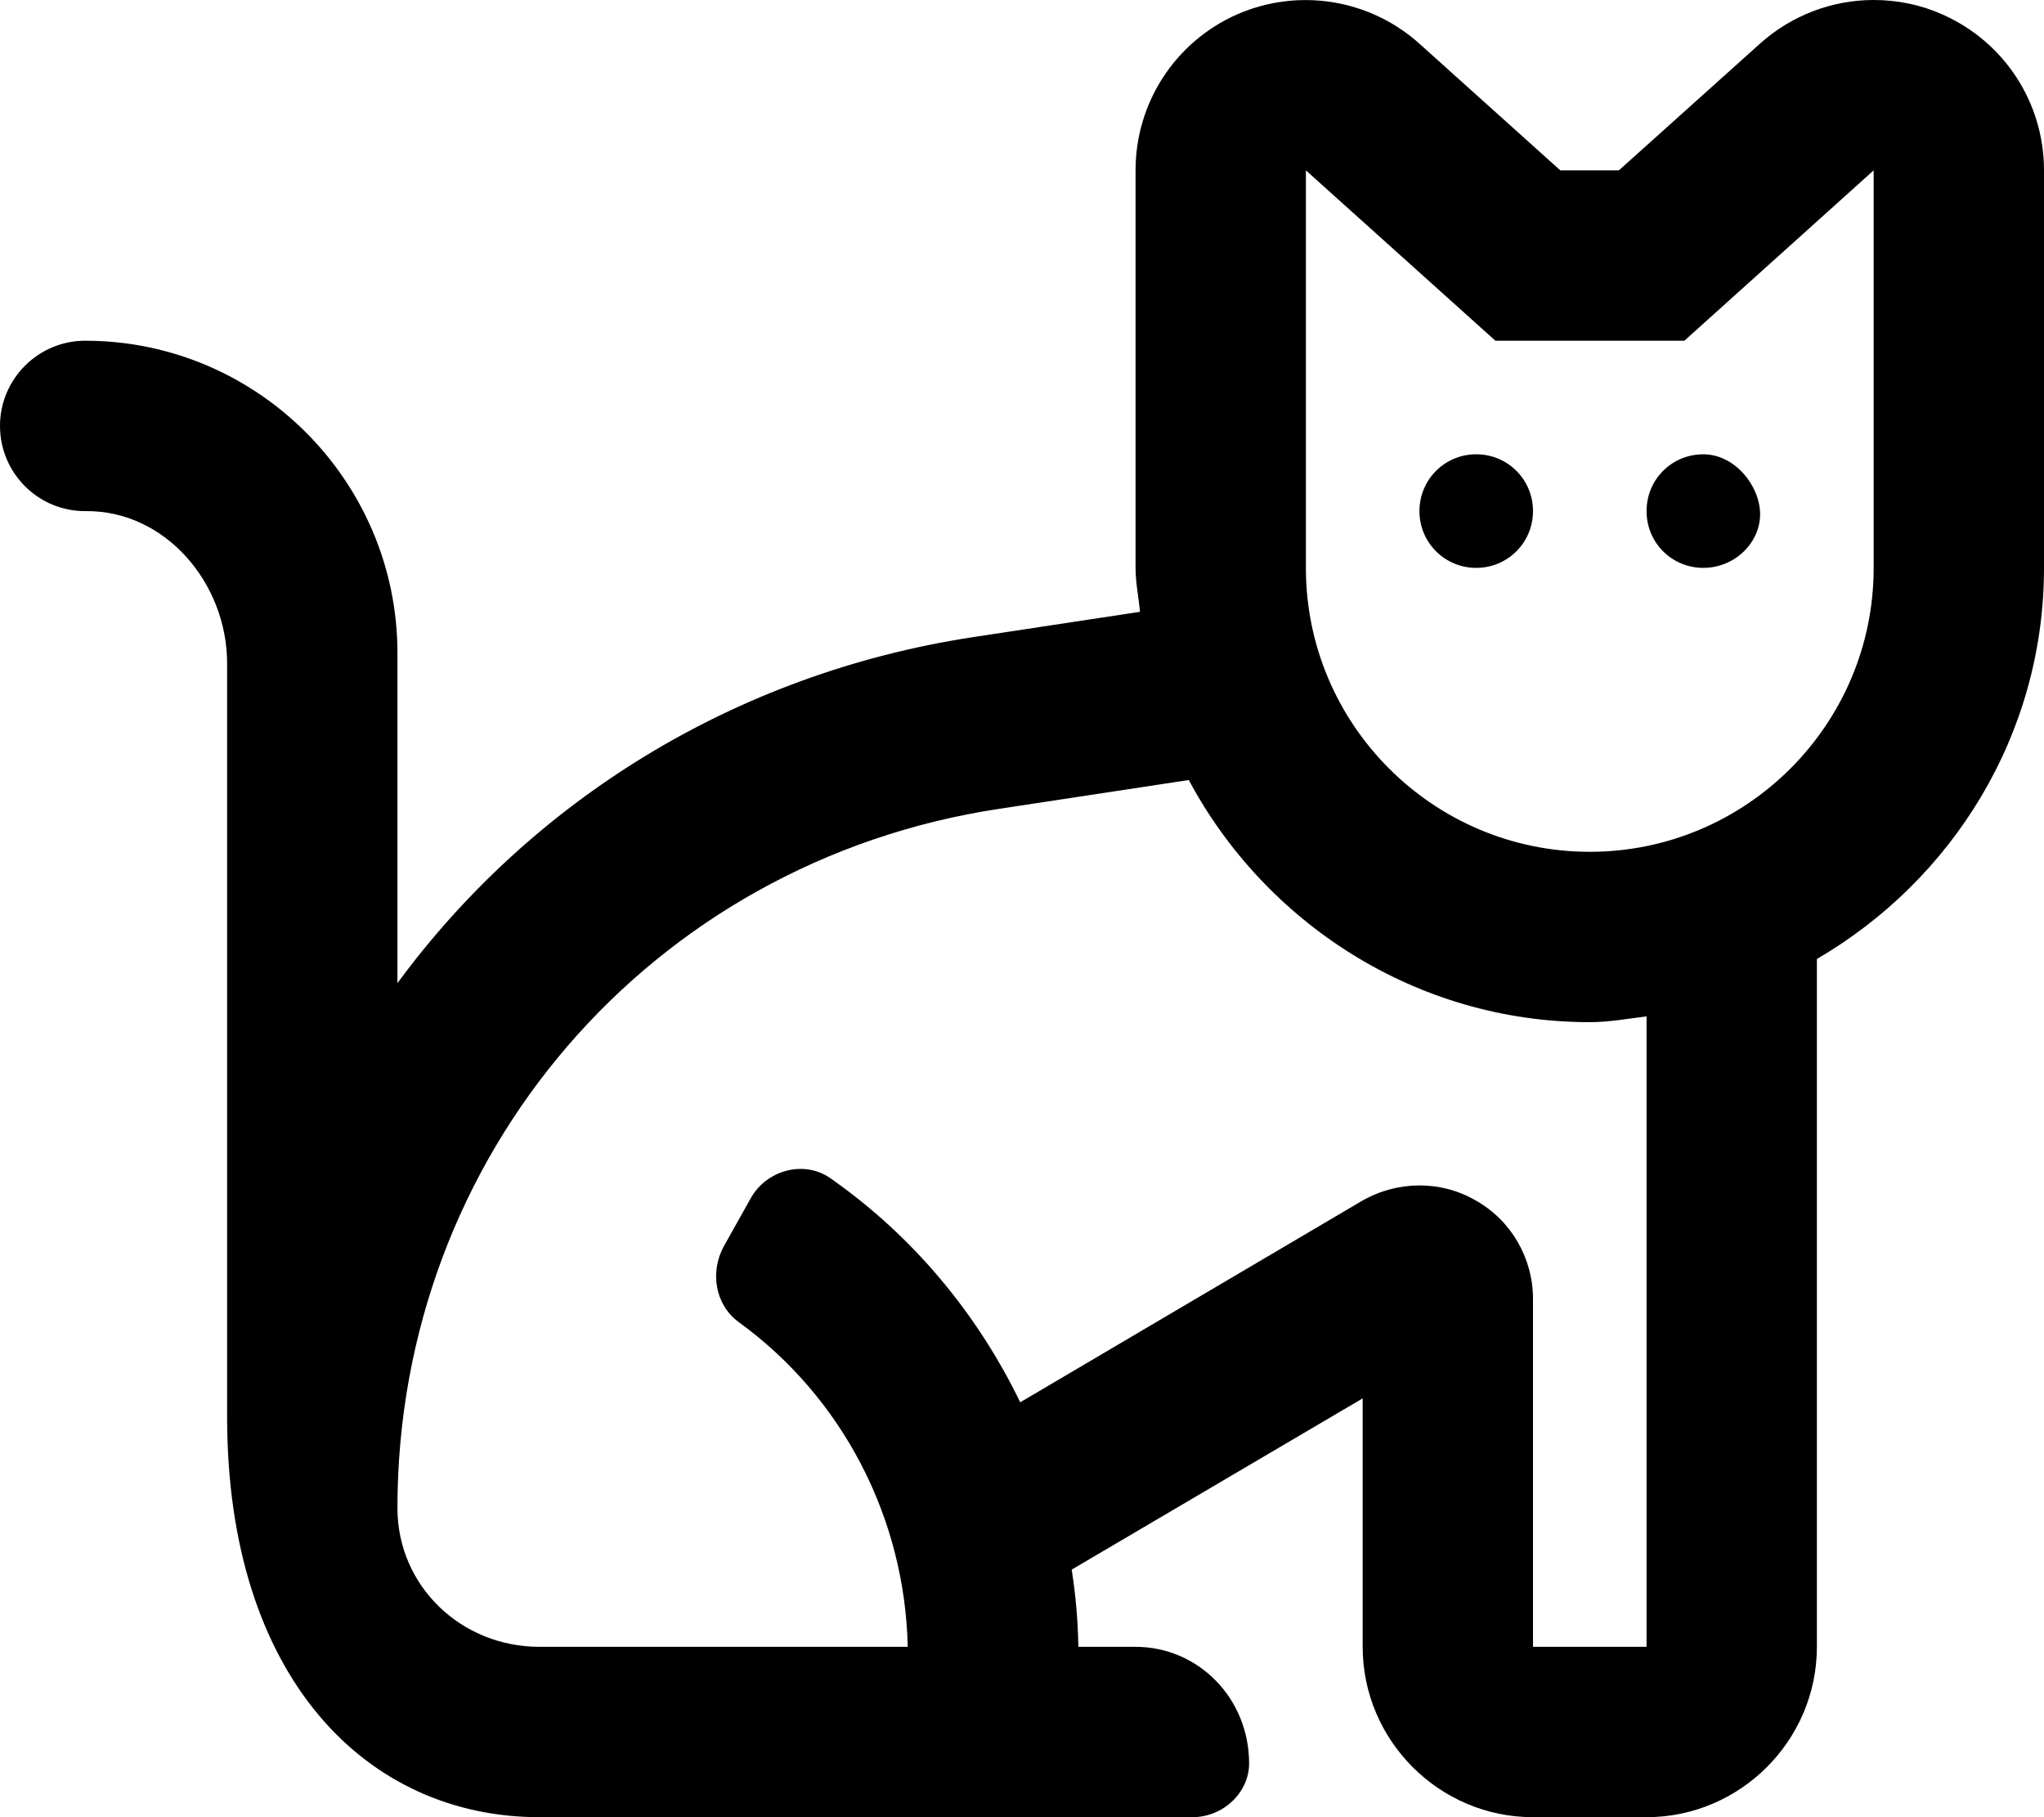 <svg xmlns="http://www.w3.org/2000/svg" viewBox="0 0 576 512"><!--! Font Awesome Pro 6.2.0 by @fontawesome - https://fontawesome.com License - https://fontawesome.com/license (Commercial License) Copyright 2022 Fonticons, Inc. --><path d="M416 128c-8.875 0-16 7.125-16 16s7.125 16 16 16s16-7.125 16-16S424.9 128 416 128zM547.5 4.125C541.4 1.375 534.8 0 528 0c-11.62 0-23.12 4.25-32.13 12.38L456.2 48h-16.5l-39.63-35.62c-14.13-12.75-34.37-15.88-51.63-8.25C331.1 11.88 320 29 320 48V160c0 4.25 .875 8.25 1.25 12.38l-47 7.125C206.8 189.8 149.6 225.9 112 277V184C112 135.5 72.5 96 24 96C10.75 96 0 106.8 0 120c0 13.35 10.87 24.13 24.16 24.01C46.69 143.8 64 164.4 64 186.9L64 399.2C64 472.8 103.4 512 152 512h184c8.875 0 16-7.125 16-15.1C352 478.4 337.6 464 320 464h-16.12c-.125-7.375-.75-14.62-1.876-21.75L384 394V464c0 26.4 21.6 48 48 48h32c26.4 0 48-21.6 48-48V270.2C550.1 248 576 207.1 576 160V48C576 29 564.9 11.88 547.5 4.125zM464 464h-32v-98c0-11.5-6.125-22.12-16.12-27.75c-9.876-5.75-22.12-5.625-32.12 .125L287.5 395.1c-12.12-25-30.25-46.88-53.5-63.13c-7.499-5.25-18.12-2.25-22.5 5.75L204 351.1c-4 7.25-2.5 16.5 4.125 21.38C237.3 393.6 255 427.5 255.8 464H152c-22 0-40-17.1-40-39.1c0-99.25 71.25-182.1 169.5-197l53.5-8.125C356.4 259.8 398.8 288 448 288c5.5 0 10.75-1 16-1.625V464zM528 160c0 44.12-35.88 80-80 80s-80-35.87-80-79.99V48L421.4 96h53.25L528 48V160zM464 144C464 152.9 471.1 160 480 160s16-7.125 16-15.1S488.9 128 480 128S464 135.1 464 144z"/></svg>